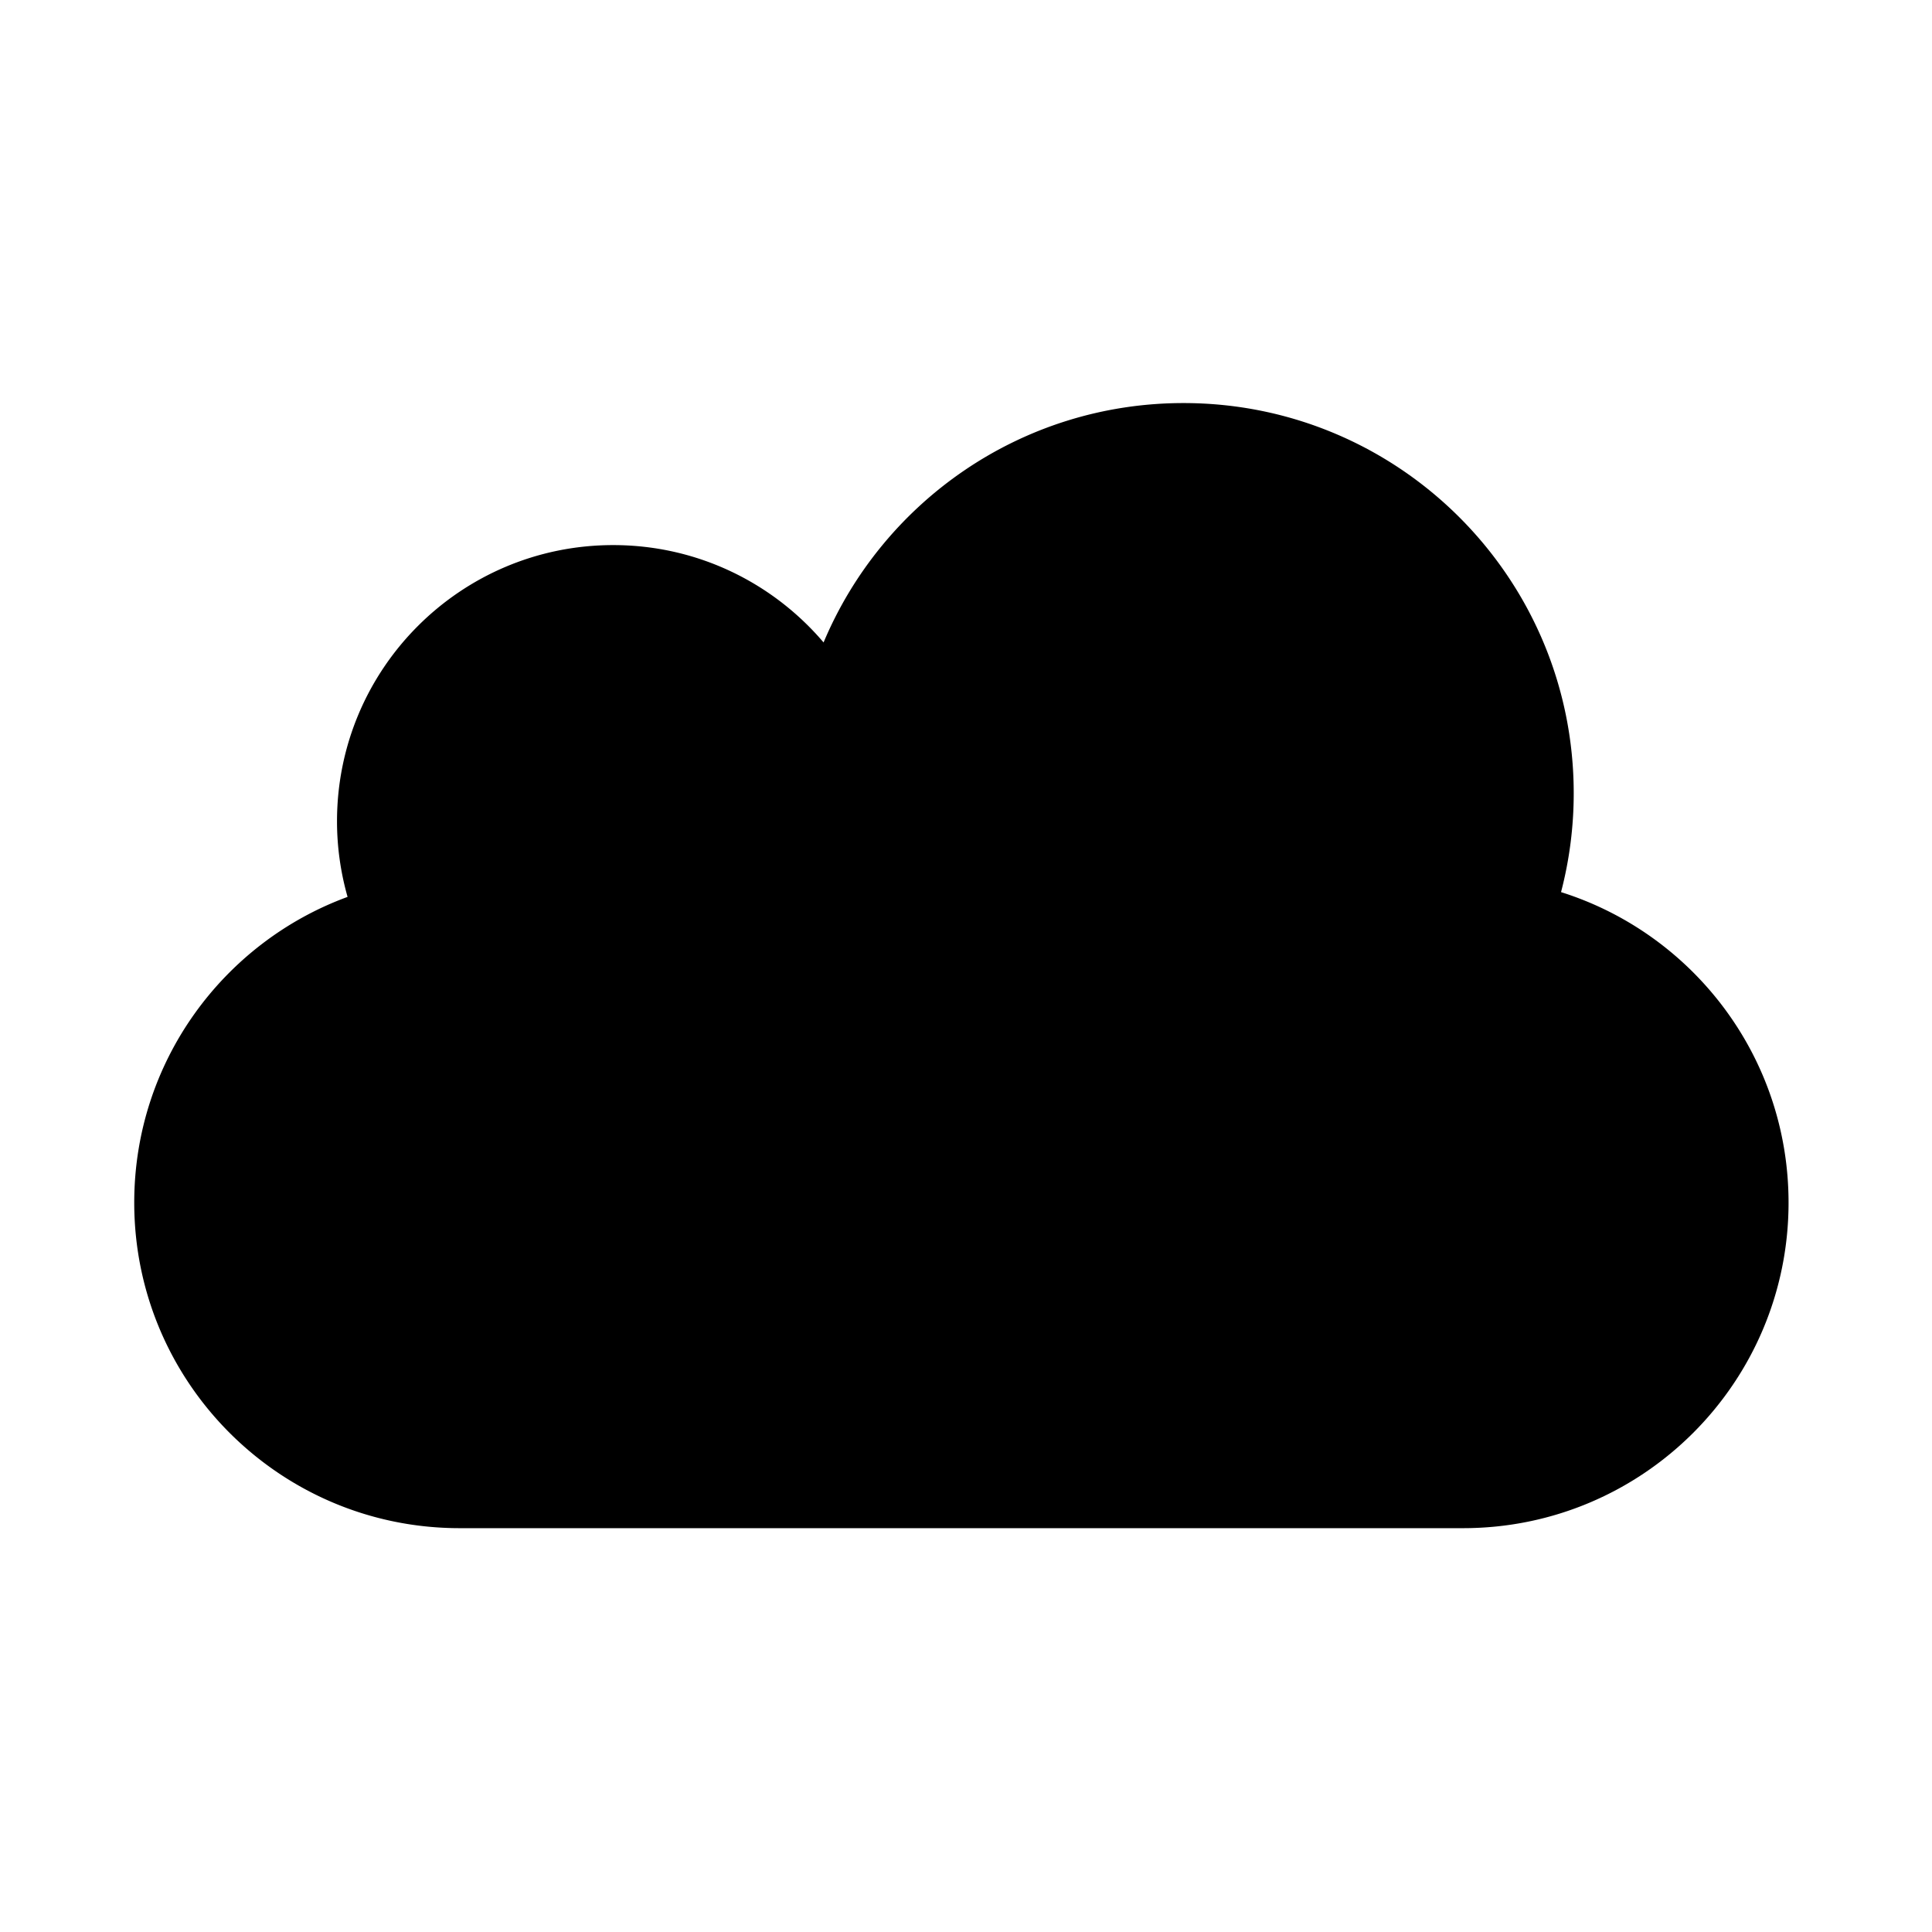 <svg xmlns="http://www.w3.org/2000/svg" fill="currentColor" viewBox="0 0 512 512"><path d="M413.692 236.421a103.48 103.48 0 0 0 3.359-26.2c0-57.111-46.296-103.405-103.403-103.405-42.939 0-79.759 26.176-95.39 63.438-13.423-15.778-33.413-25.799-55.753-25.799-40.423 0-73.194 32.77-73.194 73.194 0 6.952.989 13.667 2.8 20.039-33.008 12.104-56.537 43.798-56.537 81.021 0 47.615 38.58 86.271 86.245 86.271h265.897c47.688 0 86.269-38.656 86.269-86.271-.001-38.613-25.323-71.271-60.293-82.288z"/></svg>